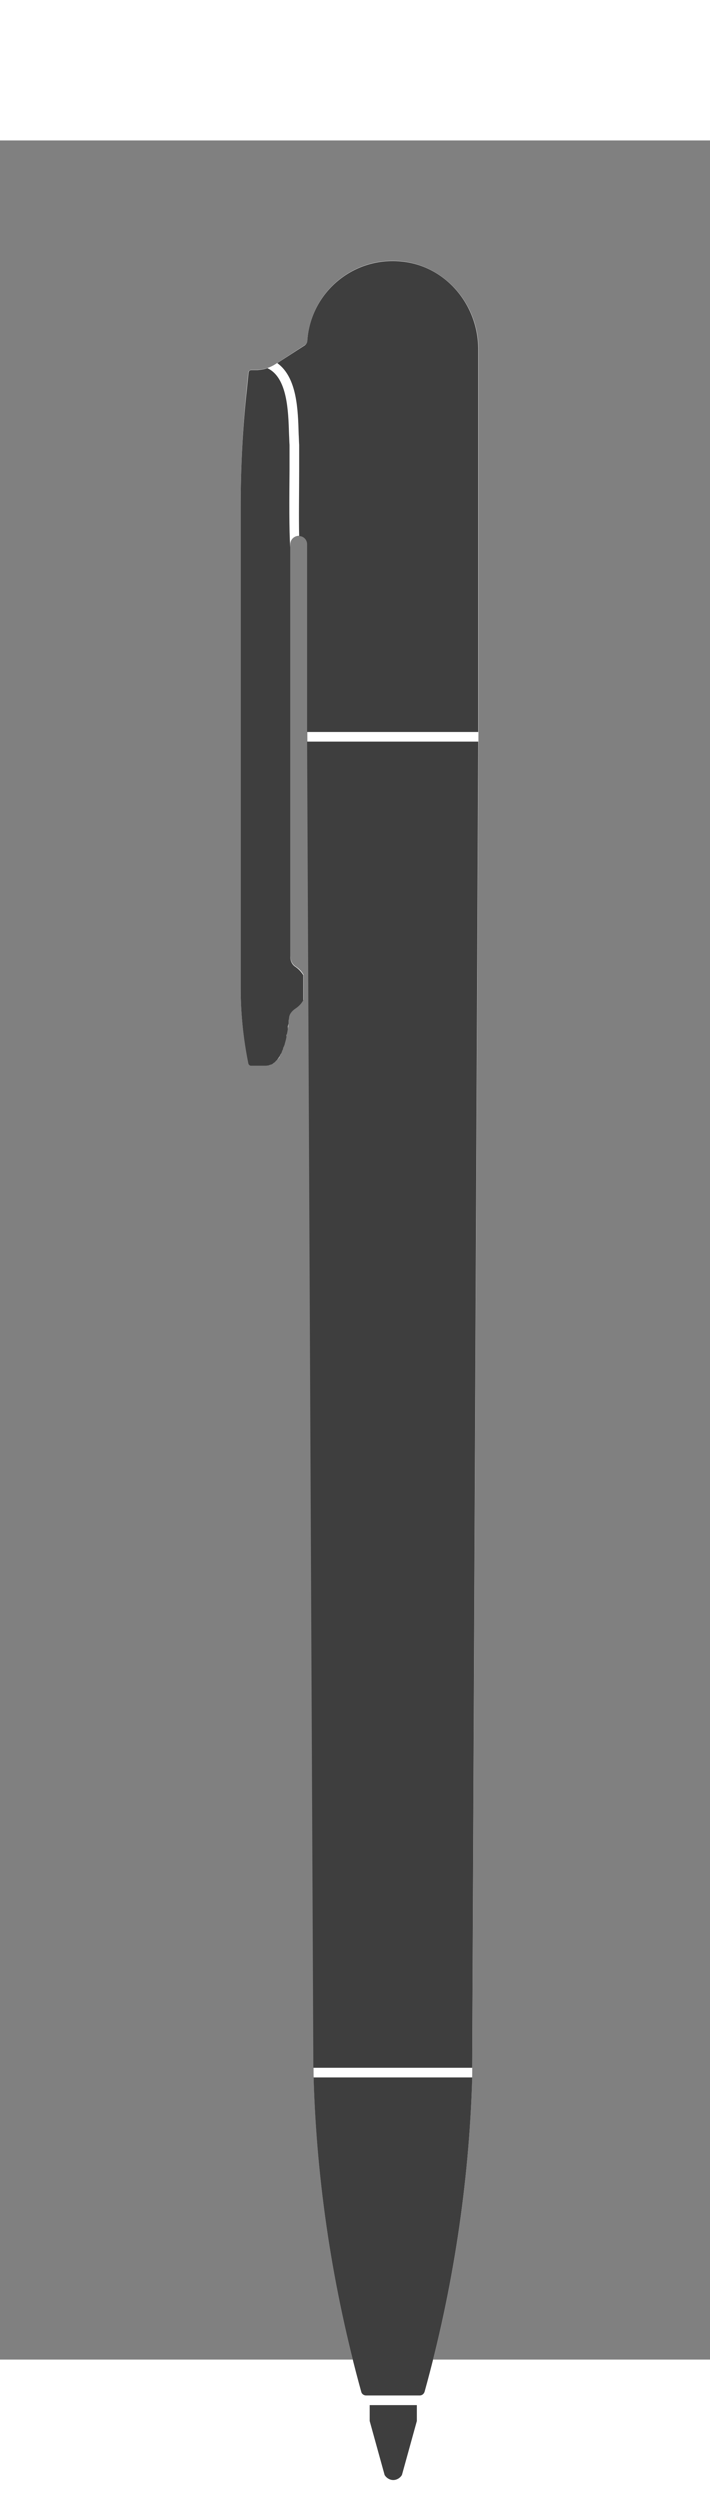 <?xml version="1.0" encoding="UTF-8"?><svg id="Layer_2" xmlns="http://www.w3.org/2000/svg" viewBox="-10 -5 29.5 92.1" width="58" height="204"><rect x="-10" y="-5" width="29.5" height="92.1" fill="#808080" stroke="none"/><defs><style>.cls-1{fill:#fff;}.cls-2{fill:#3e3e3e;}</style></defs><g id="Layer_1-2"><g><path class="cls-1" d="m6.64.01c-2-.18-3.73,1.31-3.87,3.29,0,.08-.04.15-.1.19l-1.22.79c-.23.15-.49.23-.76.24h-.27s-.09.04-.1.09l-.07.69c-.17,1.64-.25,3.28-.25,4.92v19.93c0,1.06.11,2.11.33,3.15,0,.05.05.08.1.08h.64s.03,0,.03,0h.03s.03-.01.03-.01h.03s.03-.02.03-.02h.03s.03-.02.03-.02l.03-.02h.01s.03-.02.03-.02l.03-.02.03-.02.02-.02.03-.02.03-.03.03-.03h.01s.03-.04.03-.04l.03-.03.02-.04.02-.04.02-.04.02-.04.02-.05.02-.05.02-.06.02-.06v-.04s.04-.07.04-.07l.02-.07.02-.07.02-.08.02-.08.02-.09.02-.09v-.05s.03-.1.03-.1l.02-.1.02-.11h0s.01-.12.01-.12v-.12s.02-.1.02-.1c.02-.16.12-.3.26-.39.14-.09.26-.21.34-.35,0,0,0-.01,0-.02v-1.01s0-.01,0-.02c-.08-.14-.19-.25-.33-.34-.14-.09-.22-.26-.22-.44V11.76c0-.18.14-.33.32-.35.21-.02.39.14.39.35v7.75l.26,55.79c.13,4.44.79,8.85,1.98,13.14.02.09.11.15.2.15h.15v1.06l.62,2.24c.07.12.21.21.36.21s.29-.09.36-.21l.62-2.24v-1.06h.12c.09,0,.17-.06.2-.15,1.19-4.28,1.86-8.69,1.98-13.14l.26-55.79V3.65C9.88,1.8,8.49.18,6.64.01Z"/><g><path class="cls-2" d="m5.36,89.65l.62,2.24c.07.12.21.21.36.21s.29-.09.36-.21l.62-2.24v-.66s-1.96,0-1.96,0v.66Z"/><path class="cls-2" d="m5.01,88.44c.02.09.11.15.2.15h2.23c.09,0,.17-.06.2-.15,1.18-4.25,1.85-8.63,1.98-13.05H3.03c.13,4.41.8,8.79,1.98,13.05Z"/><path class="cls-2" d="m2.28,29.3c-.15-.09-.22-.26-.22-.43V11.89c-.05-.67-.04-2.09-.03-3.22v-1.03c-.01-.13-.01-.27-.02-.43-.03-1-.07-2.37-.9-2.76h0c-.13.05-.27.07-.41.08h-.27c-.05.01-.09.04-.1.09l-.07.69C.08,6.95,0,8.59,0,10.23v19.94c0,1.05.11,2.11.32,3.14.01.05.06.09.1.09h.64s.07-.01.07-.01h.03s.03-.02.03-.02h.03s.03-.02.03-.02h.03s.03-.02.03-.02h.01s.03-.03.03-.03l.03-.02.03-.02.02-.02.02-.02.03-.03.03-.03h.01s.02-.04.02-.04l.03-.03.02-.04.03-.04.02-.04.02-.04.03-.05.02-.05.02-.06.03-.06v-.04s.03-.06.03-.06l.03-.07.02-.08.02-.07.02-.08.02-.09v-.09s.02-.04.02-.04l.02-.1.02-.11v-.11s.03-.12.03-.12v-.12s.02-.1.02-.1c.01-.17.12-.3.25-.39.14-.09.26-.21.34-.35t0-.02v-1.01s0,0,0-.02c-.08-.13-.19-.25-.32-.34Z"/><path class="cls-2" d="m6.64.02c-2-.18-3.73,1.31-3.87,3.28,0,.08-.04.15-.1.2l-1.15.74c.83.6.86,1.95.89,2.96.01.15.01.3.02.43v1.04c0,.87-.02,2.01,0,2.75.18,0,.33.15.33.34v7.79h7.11V3.66C9.87,1.8,8.49.18,6.64.02Z"/><polygon class="cls-2" points="3.02 74.99 9.62 74.99 9.87 20.08 9.87 19.95 2.76 19.95 3.02 74.99"/></g></g></g></svg>